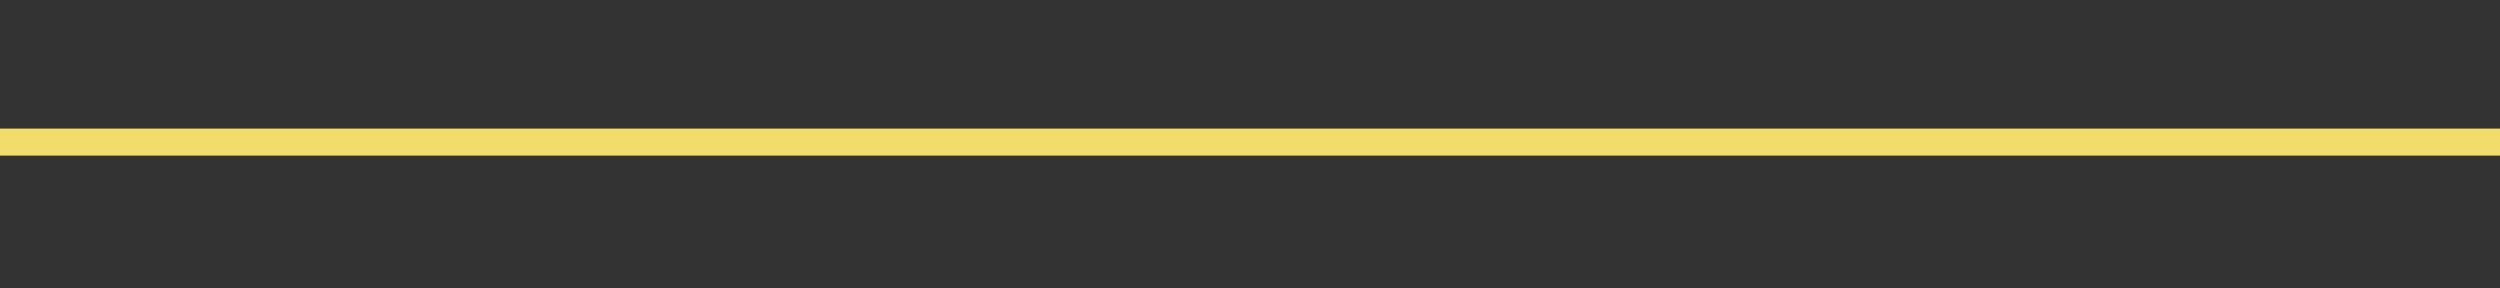 <?xml version="1.0" encoding="UTF-8"?> <svg xmlns="http://www.w3.org/2000/svg" xmlns:xlink="http://www.w3.org/1999/xlink" version="1.0" id="Ebene_1" x="0px" y="0px" viewBox="0 0 1156.8 133.3" style="enable-background:new 0 0 1156.8 133.3;" xml:space="preserve"><rect x="0" y="0" width="1156.8" height="133.3" fill="#333333" stroke="none"/> <style type="text/css"> .st0{fill:#F2DD6C;} .st1{fill:#FFFFFF;} </style> <path class="st0" d="M-679.2,59.5c-5.6-23.6-26.7-41.1-52.1-41.1c-29.6,0-53.6,23.9-53.6,53.6h89.3h17.9h1922.1V59.5H-679.2z"></path> <path class="st1" d="M-775.7,77.1h-9.1h-1063.6v12.4h1065.1c5.6,23.6,26.7,41.1,52.1,41.1c29.6,0,53.6-23.9,53.6-53.6L-775.7,77.1z"></path> <g> <path class="st1" d="M-651.8,89.3h2.9v6h6.1v-6h2.9V104h-2.9v-6.1h-6.1v6.1h-2.9V89.3z"></path> <path class="st1" d="M-632.5,92.7c3.4,0,5.3,2.2,5.3,5.8c0,0.3,0,0.4,0,0.7h-7.7c0,1.5,1.2,2.5,2.9,2.5c1.5,0,2.4-0.9,2.6-1.3 l1.9,1.5c-0.4,0.8-1.9,2.4-4.6,2.4c-3.6,0-5.8-2.4-5.8-5.7S-635.7,92.7-632.5,92.7z M-630.1,97.4c0-1.3-1.1-2.2-2.4-2.2 c-1.3,0-2.2,0.9-2.4,2.2H-630.1z"></path> <path class="st1" d="M-624.2,88.8c0.9,0,1.7,0.7,1.7,1.6s-0.8,1.6-1.7,1.6s-1.7-0.7-1.7-1.6C-625.9,89.4-625.1,88.8-624.2,88.8z M-625.6,93h2.9v11h-2.9V93z"></path> <path class="st1" d="M-617.4,101.6h5v2.4h-8.6v-1.7l4.9-6.7h-4.8v-2.4h8.3v1.9L-617.4,101.6z"></path> <path class="st1" d="M-610.7,99.4V93h2.9v6.6c0,1.2,0.8,2,1.9,2c1.2,0,2-0.9,2-2.1v-6.6h2.9v11h-2.8v-1.3c-0.4,0.8-1.5,1.6-2.9,1.6 C-610,104.3-610.7,101.6-610.7,99.4z"></path> <path class="st1" d="M-589.5,97.6v6.4h-2.9v-6.6c0-1.2-0.8-2-1.9-2c-1.2,0-2,0.9-2,2v6.6h-2.8V93h2.8v1.3c0.4-0.8,1.5-1.6,2.9-1.6 C-590.2,92.7-589.5,95.3-589.5,97.6z"></path> <path class="st1" d="M-585.5,104.8c0.4,0.1,1.6,0.8,3.2,0.8c1.6,0,3-0.5,3-2.1V103c-0.3,0.3-1.3,1.5-3.2,1.5 c-3.2,0-5.3-2.4-5.3-5.7c0-3.3,2.2-5.8,5.3-5.8c1.9,0,2.9,1.1,3.3,1.5v-1.2h2.8v9.5c0,4.1-2.6,5.4-5.8,5.4c-1.5,0-3-0.4-4-1.1 L-585.5,104.8z M-582.2,95.3c-1.6,0-2.8,1.2-2.8,3.2s1.2,3.2,2.8,3.2c1.7,0,2.8-1.2,2.8-3.2C-579.3,96.6-580.5,95.3-582.2,95.3z"></path> <path class="st1" d="M-569.4,96.3h5.8V99h-5.8V96.3z"></path> <path class="st1" d="M-556,89.3h2.9v12h4.8v2.6h-7.7V89.3z"></path> <path class="st1" d="M-546.8,99.4V93h2.9v6.6c0,1.2,0.8,2,1.9,2c1.2,0,2-0.9,2-2.1v-6.6h2.9v11h-2.8v-1.3c-0.4,0.8-1.5,1.6-2.9,1.6 C-546.1,104.3-546.8,101.6-546.8,99.4z M-545.3,90.2c0-0.8,0.5-1.5,1.5-1.5c0.8,0,1.5,0.7,1.5,1.5s-0.7,1.5-1.5,1.5 C-544.8,91.7-545.3,91-545.3,90.2z M-541.4,90.2c0-0.8,0.5-1.5,1.5-1.5c0.8,0,1.5,0.7,1.5,1.5s-0.7,1.5-1.5,1.5 C-540.8,91.7-541.4,91-541.4,90.2z"></path> <path class="st1" d="M-534.6,95.4h-1.2V93h1.2v-0.4c0-2.9,1.9-3.8,4.1-3.8c0.4,0,0.8,0,0.9,0v2.4c0,0-0.3,0-0.5,0 c-1.1,0-1.6,0.4-1.6,1.5V93h1.9v2.4h-1.9v8.6h-2.9V95.4L-534.6,95.4z"></path> <path class="st1" d="M-527.3,90.8h2.9V93h2.1v2.4h-2.1v4.2c0,1.6,0.5,2,1.6,2c0.1,0,0.3,0,0.5,0v2.5c0,0-0.4,0.1-1.2,0.1 c-2.6,0-3.7-1.5-3.7-4.5v-4.4h-1.2V93h1.2L-527.3,90.8C-527.2,90.8-527.3,90.8-527.3,90.8z"></path> <path class="st1" d="M-520.7,99.4V93h2.9v6.6c0,1.2,0.8,2,1.9,2c1.2,0,2-0.9,2-2.1v-6.6h2.9v11h-2.8v-1.3c-0.4,0.8-1.5,1.6-2.9,1.6 C-520,104.3-520.7,101.6-520.7,99.4z"></path> <path class="st1" d="M-499.5,97.6v6.4h-2.9v-6.6c0-1.2-0.8-2-1.9-2c-1.2,0-2,0.9-2,2v6.6h-2.8V93h2.8v1.3c0.4-0.8,1.5-1.6,2.9-1.6 C-500.2,92.7-499.5,95.3-499.5,97.6z"></path> <path class="st1" d="M-495.6,104.8c0.4,0.1,1.6,0.8,3.2,0.8c1.6,0,3-0.5,3-2.1V103c-0.3,0.3-1.3,1.5-3.2,1.5 c-3.2,0-5.3-2.4-5.3-5.7c0-3.3,2.2-5.8,5.3-5.8c1.9,0,2.9,1.1,3.3,1.5v-1.2h2.8v9.5c0,4.1-2.6,5.4-5.8,5.4c-1.5,0-3-0.4-4-1.1 L-495.6,104.8z M-492.3,95.3c-1.6,0-2.8,1.2-2.8,3.2s1.2,3.2,2.8,3.2c1.7,0,2.8-1.2,2.8-3.2C-489.4,96.6-490.5,95.3-492.3,95.3z"></path> <path class="st1" d="M-479.4,96.3h5.8V99h-5.8V96.3z"></path> <path class="st1" d="M-457.5,92.2l-2.5,1.1c-0.3-0.7-0.8-1.6-2.1-1.6c-1.1,0-1.6,0.7-1.6,1.5c0,2.4,6.4,2.1,6.4,6.6 c0,2.5-1.9,4.5-4.9,4.5c-3.2,0-4.5-2.2-4.9-3.4l2.5-1.2c0.4,0.9,1.2,1.9,2.5,1.9c1.1,0,1.7-0.5,1.7-1.5c0-2.5-6.4-2.1-6.4-6.7 c0-2.5,1.9-4.1,4.6-4.1C-458.9,89-457.7,91.2-457.5,92.2z"></path> <path class="st1" d="M-451.8,97c1.1,0,2,0.4,2.4,0.7V97c0-0.9-0.7-1.6-2-1.6c-1.1,0-2.1,0.4-2.9,0.8l-1.1-2 c0.9-0.7,2.6-1.3,4.4-1.3c3.6,0,4.5,1.9,4.5,4.2v6.9h-2.5l-0.1-0.7c-0.5,0.7-1.5,0.9-2.6,0.9c-2.2,0-4.1-1.3-4.1-3.7 C-456,98.4-454.3,97-451.8,97z M-451.2,102c1.1,0,1.9-0.5,1.9-1.5c0-0.9-0.8-1.6-1.9-1.6s-1.9,0.7-1.9,1.6 C-453.1,101.3-452.3,102-451.2,102z"></path> <path class="st1" d="M-434.8,97.6v6.4h-2.9v-6.6c0-1.2-0.8-2-1.9-2c-1.2,0-2,0.9-2,2v6.6h-2.9V93h2.8v1.3c0.4-0.8,1.5-1.6,2.9-1.6 C-435.5,92.7-434.8,95.3-434.8,97.6z"></path> <path class="st1" d="M-431.3,88.8c0.9,0,1.7,0.7,1.7,1.6s-0.8,1.6-1.7,1.6s-1.7-0.7-1.7-1.6C-432.9,89.4-432.2,88.8-431.3,88.8z M-432.7,93h2.9v11h-2.9V93z"></path> <path class="st1" d="M-427.2,90.8h2.9V93h2.1v2.4h-2.2v4.2c0,1.6,0.5,2,1.6,2c0.1,0,0.3,0,0.5,0v2.5c0,0-0.4,0.1-1.2,0.1 c-2.6,0-3.7-1.5-3.7-4.5v-4.4h-1.2V93h1.2L-427.2,90.8L-427.2,90.8z"></path> <path class="st1" d="M-416.8,97c1.1,0,2,0.4,2.4,0.7V97c0-0.9-0.7-1.6-2-1.6c-1.1,0-2.1,0.4-2.9,0.8l-1.1-2 c0.9-0.7,2.6-1.3,4.4-1.3c3.6,0,4.5,1.9,4.5,4.2v6.9h-2.5l-0.1-0.7c-0.5,0.7-1.5,0.9-2.6,0.9c-2.2,0-4.1-1.3-4.1-3.7 C-421.1,98.4-419.5,97-416.8,97z M-419.5,90.2c0-0.8,0.5-1.5,1.5-1.5c0.8,0,1.5,0.7,1.5,1.5s-0.7,1.5-1.5,1.5S-419.5,91-419.5,90.2 z M-416.3,102c1.1,0,1.9-0.5,1.9-1.5s-0.8-1.6-1.9-1.6s-1.9,0.7-1.9,1.6C-418.3,101.3-417.4,102-416.3,102z M-415.4,90.2 c0-0.8,0.5-1.5,1.5-1.5c0.8,0,1.5,0.7,1.5,1.5s-0.7,1.5-1.5,1.5C-414.9,91.7-415.4,91-415.4,90.2z"></path> <path class="st1" d="M-403.6,95.7c-2.1,0-2.9,1.3-2.9,3.6v4.8h-2.9V93h2.8v1.6c0.5-1.1,1.6-1.9,3-1.9L-403.6,95.7L-403.6,95.7z"></path> </g> <g> <path class="st1" d="M-634.8,29.9c-2.2,0-4,0.4-5.2,1.3s-1.9,2.1-1.9,4c0,1.6,0.9,3,2.6,4.2c1.7,1.2,4.1,2.4,7,3.4 c2.4,0.9,4.4,1.9,6.1,3c1.7,1.1,3,2.6,4.2,4.6c1.1,2,1.7,4.5,1.7,7.5c0,2.6-0.7,5-2,7.3c-1.3,2.2-3.3,4-6,5.3c-2.6,1.3-5.7,2-9.4,2 c-3,0-6.1-0.4-9-1.3c-3-0.9-5.8-2.2-8.3-4.1l4.4-7.8c1.7,1.3,3.7,2.4,6,3.2c2.2,0.8,4.2,1.2,6.1,1.2c2.1,0,4-0.4,5.6-1.3 s2.4-2.4,2.4-4.4c0-2.6-2.5-4.9-7.4-6.7c-2.9-1.2-5.3-2.2-7.3-3.3s-3.6-2.5-5-4.5s-2.1-4.5-2.1-7.4c0-4.4,1.5-7.8,4.2-10.6 c2.9-2.6,6.7-4.1,11.5-4.4c3.7,0,6.9,0.4,9.4,1.3c2.5,0.8,5,2.1,7.4,3.6l-3.8,7.7C-627.6,31.2-631.5,29.9-634.8,29.9z"></path> <path class="st1" d="M-578.3,70.9c-2.8,1.1-5.8,1.6-9.1,1.6c-5.3,0-9.9-1.2-13.8-3.4c-3.8-2.2-6.9-5.4-9-9.3s-3-8.1-3-12.7 c0-5,1.1-9.7,3-13.6c2.1-4,4.9-7.1,8.7-9.3c3.7-2.2,7.9-3.3,12.8-3.3c3,0,6,0.4,8.5,1.2c2.5,0.8,4.9,1.9,6.9,3l-4,9.4 c-3.6-2.8-7.3-4.1-11.1-4.1c-2.5,0-5,0.7-7.3,2.1c-2.2,1.5-4.1,3.3-5.4,5.8s-2,5.2-2,8.2c0,3.3,0.7,6.1,1.9,8.6s3,4.4,5.3,5.7 c2.2,1.3,5,2.1,8.1,2.1c2.5,0,4.8-0.4,6.6-1.2c2-0.8,3.6-1.7,4.6-2.9l4.1,9C-573.5,68.8-575.5,69.9-578.3,70.9z"></path> <path class="st1" d="M-519.7,72h-9.9V51.5h-22.6V72h-9.9V21.3h9.9v20.4h22.6V21.3h9.9V72z"></path> <path class="st1" d="M-506.2,33.9c2.4-4,5.4-7.1,9.4-9.5s8.2-3.6,13-3.6c4.6,0,9,1.2,13,3.6s7.1,5.6,9.5,9.5 c2.4,4,3.6,8.3,3.6,12.8c0,4.6-1.2,9-3.6,13s-5.6,7-9.5,9.4c-4,2.4-8.2,3.4-13,3.4c-4.6,0-9-1.2-13-3.4c-4-2.4-7-5.4-9.4-9.4 s-3.4-8.2-3.4-13C-509.6,42.2-508.5,37.8-506.2,33.9z M-497.2,54.9c1.5,2.5,3.3,4.5,5.7,5.8c2.4,1.5,5,2.1,8.1,2.1 c2.8,0,5.4-0.7,7.8-2.1c2.4-1.5,4.2-3.4,5.6-5.8c1.3-2.5,2-5.2,2-8.2s-0.7-5.8-2.1-8.2c-1.3-2.5-3.3-4.5-5.6-5.8 c-2.4-1.5-5-2.1-7.9-2.1s-5.6,0.7-7.9,2.1c-2.4,1.5-4.2,3.4-5.6,5.8c-1.3,2.5-2.1,5.3-2.1,8.2S-498.6,52.4-497.2,54.9z M-494.5,10.3c1.1-0.9,2.1-1.5,3.4-1.5c1.2,0,2.2,0.5,3.3,1.5c1.1,0.9,1.5,2.1,1.5,3.6s-0.5,2.6-1.5,3.6c-1.1,0.9-2.1,1.5-3.3,1.5 c-1.3,0-2.4-0.5-3.4-1.5c-1.1-0.9-1.5-2.1-1.5-3.6S-495.6,11.2-494.5,10.3z M-480.8,10.3c1.1-0.9,2.1-1.5,3.4-1.5 c1.2,0,2.2,0.5,3.3,1.5s1.5,2.1,1.5,3.6s-0.5,2.6-1.5,3.6c-1.1,0.9-2.1,1.5-3.3,1.5c-1.3,0-2.4-0.5-3.4-1.5s-1.5-2.1-1.5-3.6 C-482.2,12.4-481.8,11.2-480.8,10.3z"></path> <path class="st1" d="M-402.3,21.3V74h-0.3l-35.5-32l0.3,29.9h-10.1V19.4h0.4l35.3,32.4l-0.3-30.4 C-412.3,21.3-402.3,21.3-402.3,21.3z"></path> </g> </svg> 